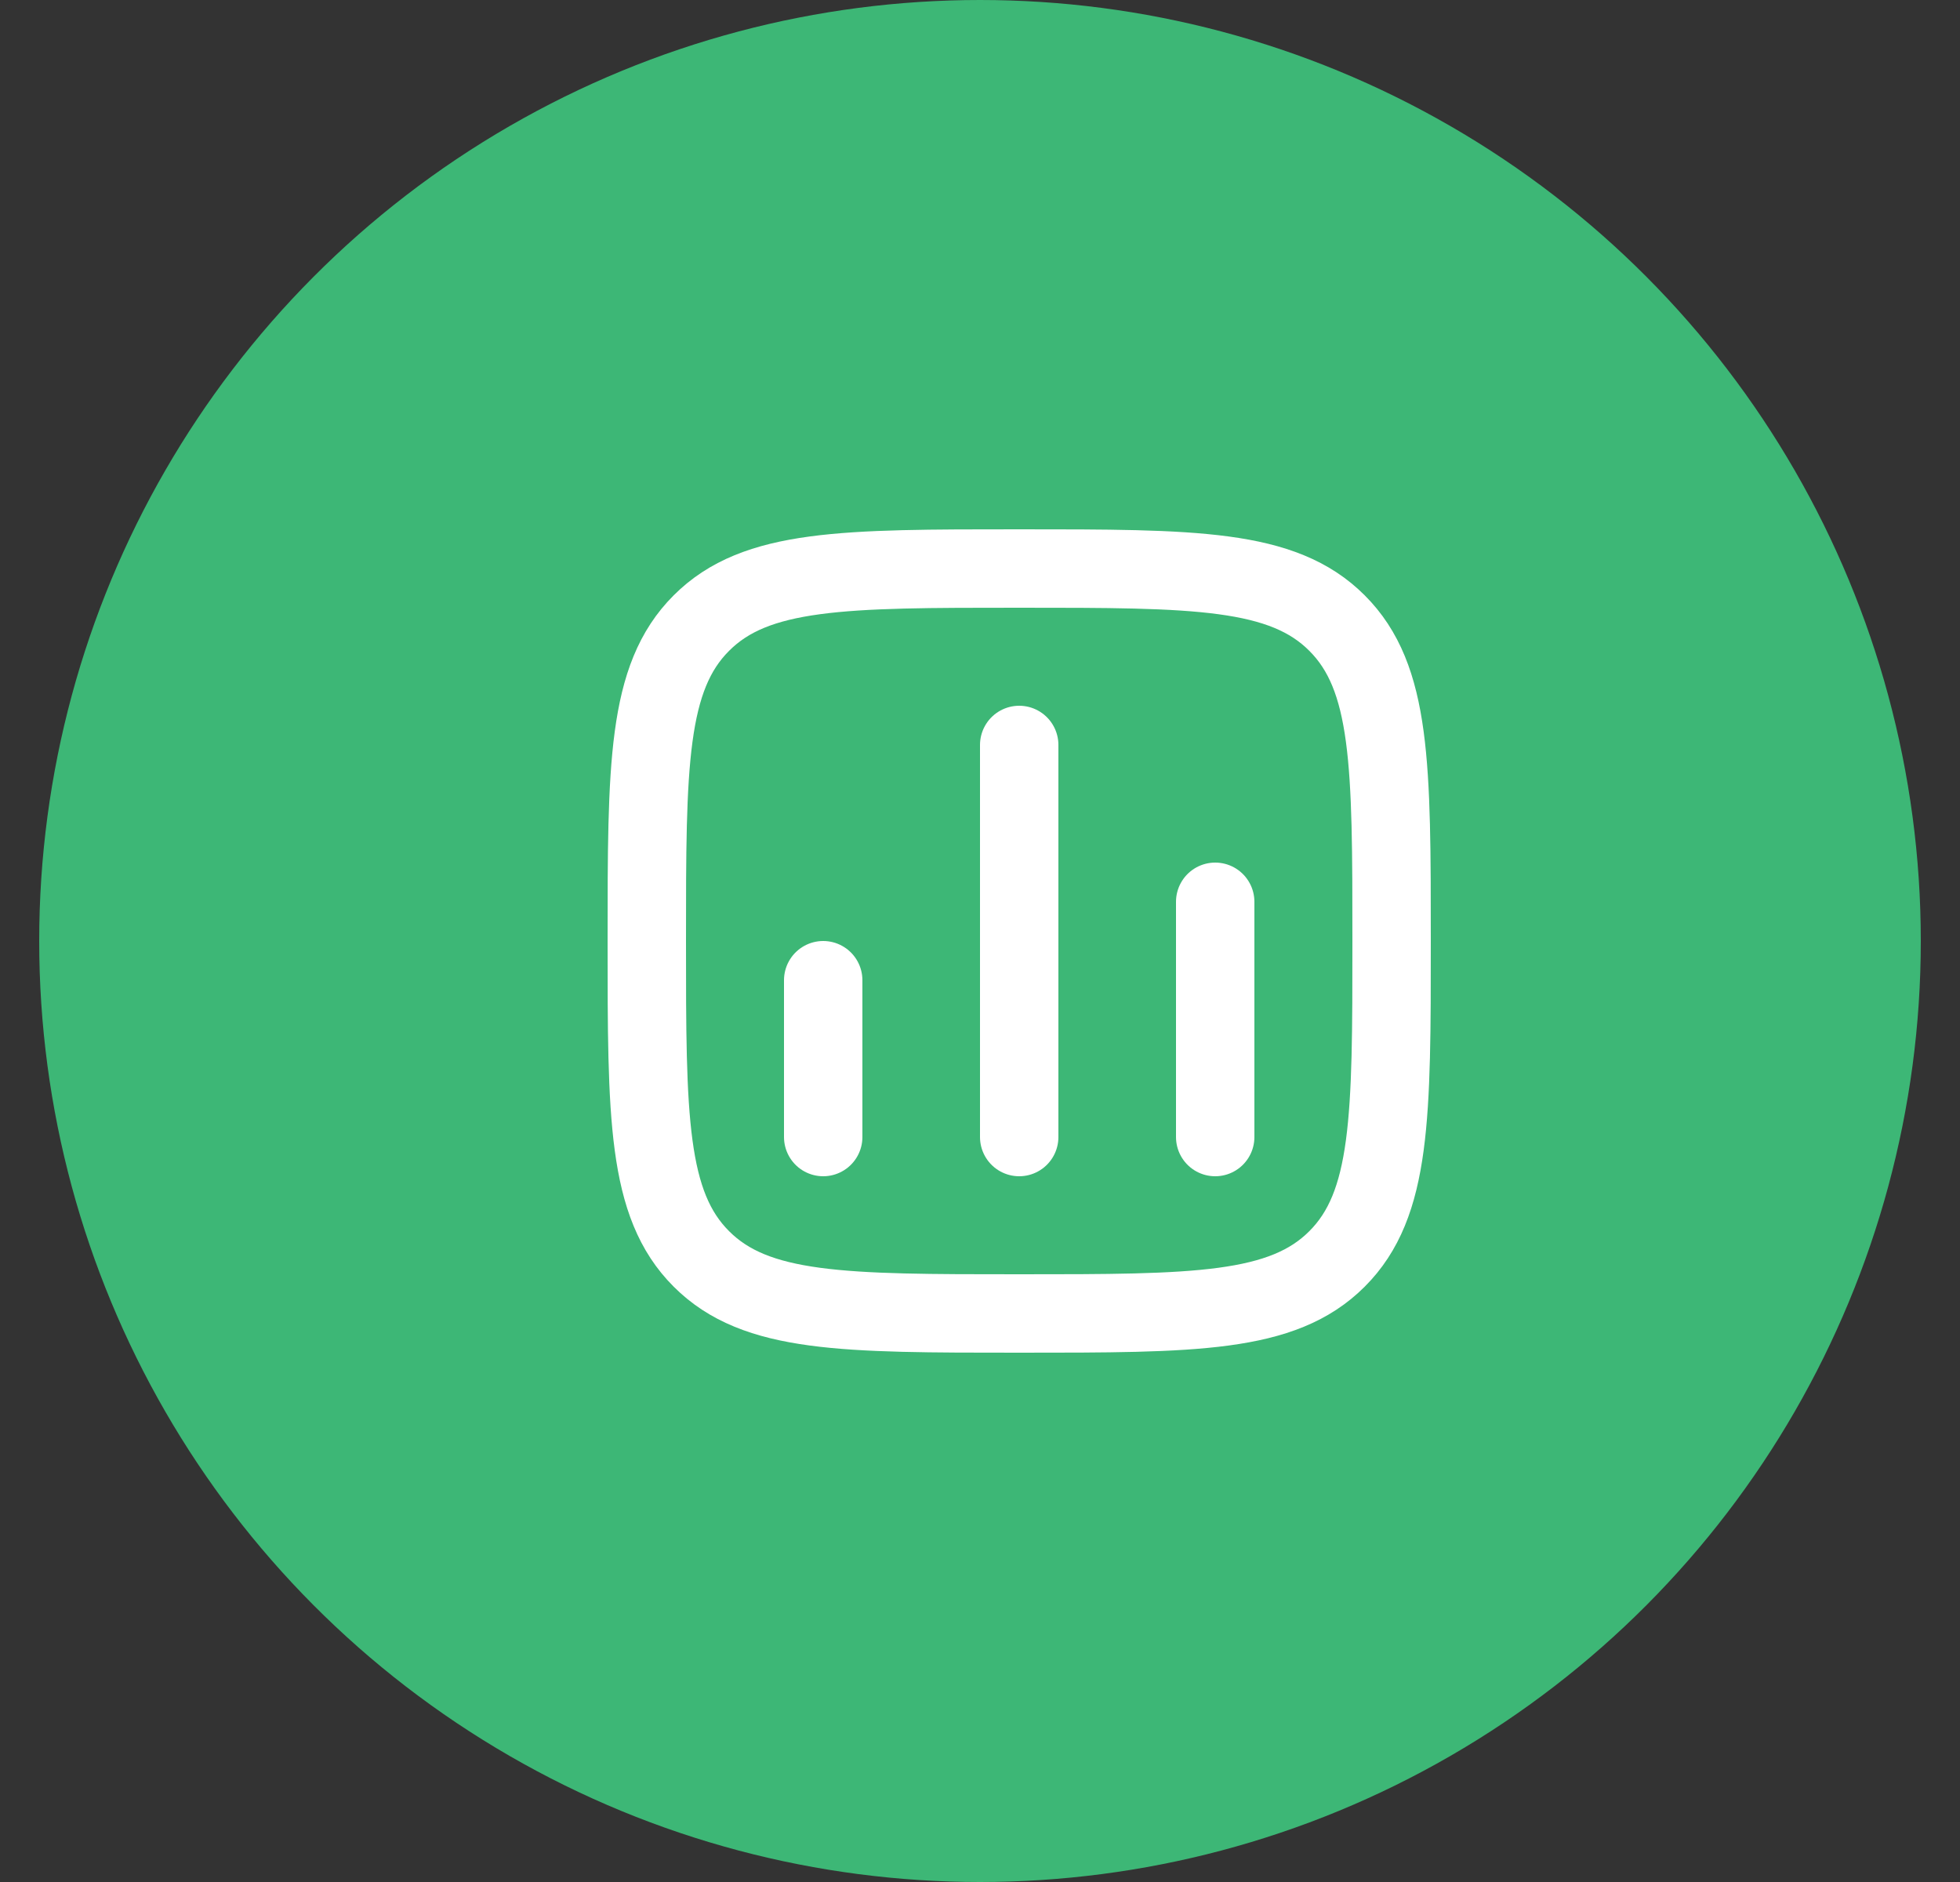 <svg width="25" height="24" viewBox="0 0 25 24" fill="none" xmlns="http://www.w3.org/2000/svg">
<rect x="0" y="0" width="25" height="24" fill="#333333" stroke="none"/>
<circle cx="12.5" cy="12" r="12" fill="#3DB776"/>
<g clip-path="url(#clip0_2086_2036)">
<path d="M10.5 14.5V12.5" stroke="white" stroke-linecap="round"/>
<path d="M13 14.5V9.5" stroke="white" stroke-linecap="round"/>
<path d="M15.5 14.5V11.5" stroke="white" stroke-linecap="round"/>
<path d="M8.25 12C8.25 9.761 8.25 8.641 8.946 7.946C9.641 7.25 10.761 7.25 13 7.25C15.239 7.25 16.359 7.25 17.054 7.946C17.75 8.641 17.75 9.761 17.75 12C17.75 14.239 17.75 15.359 17.054 16.054C16.359 16.75 15.239 16.75 13 16.75C10.761 16.75 9.641 16.75 8.946 16.054C8.25 15.359 8.25 14.239 8.25 12Z" stroke="white" stroke-linejoin="round"/>
</g>
<defs>
<clipPath id="clip0_2086_2036">
<rect width="12" height="12" fill="white" transform="translate(7 6)"/>
</clipPath>
</defs>
</svg>
